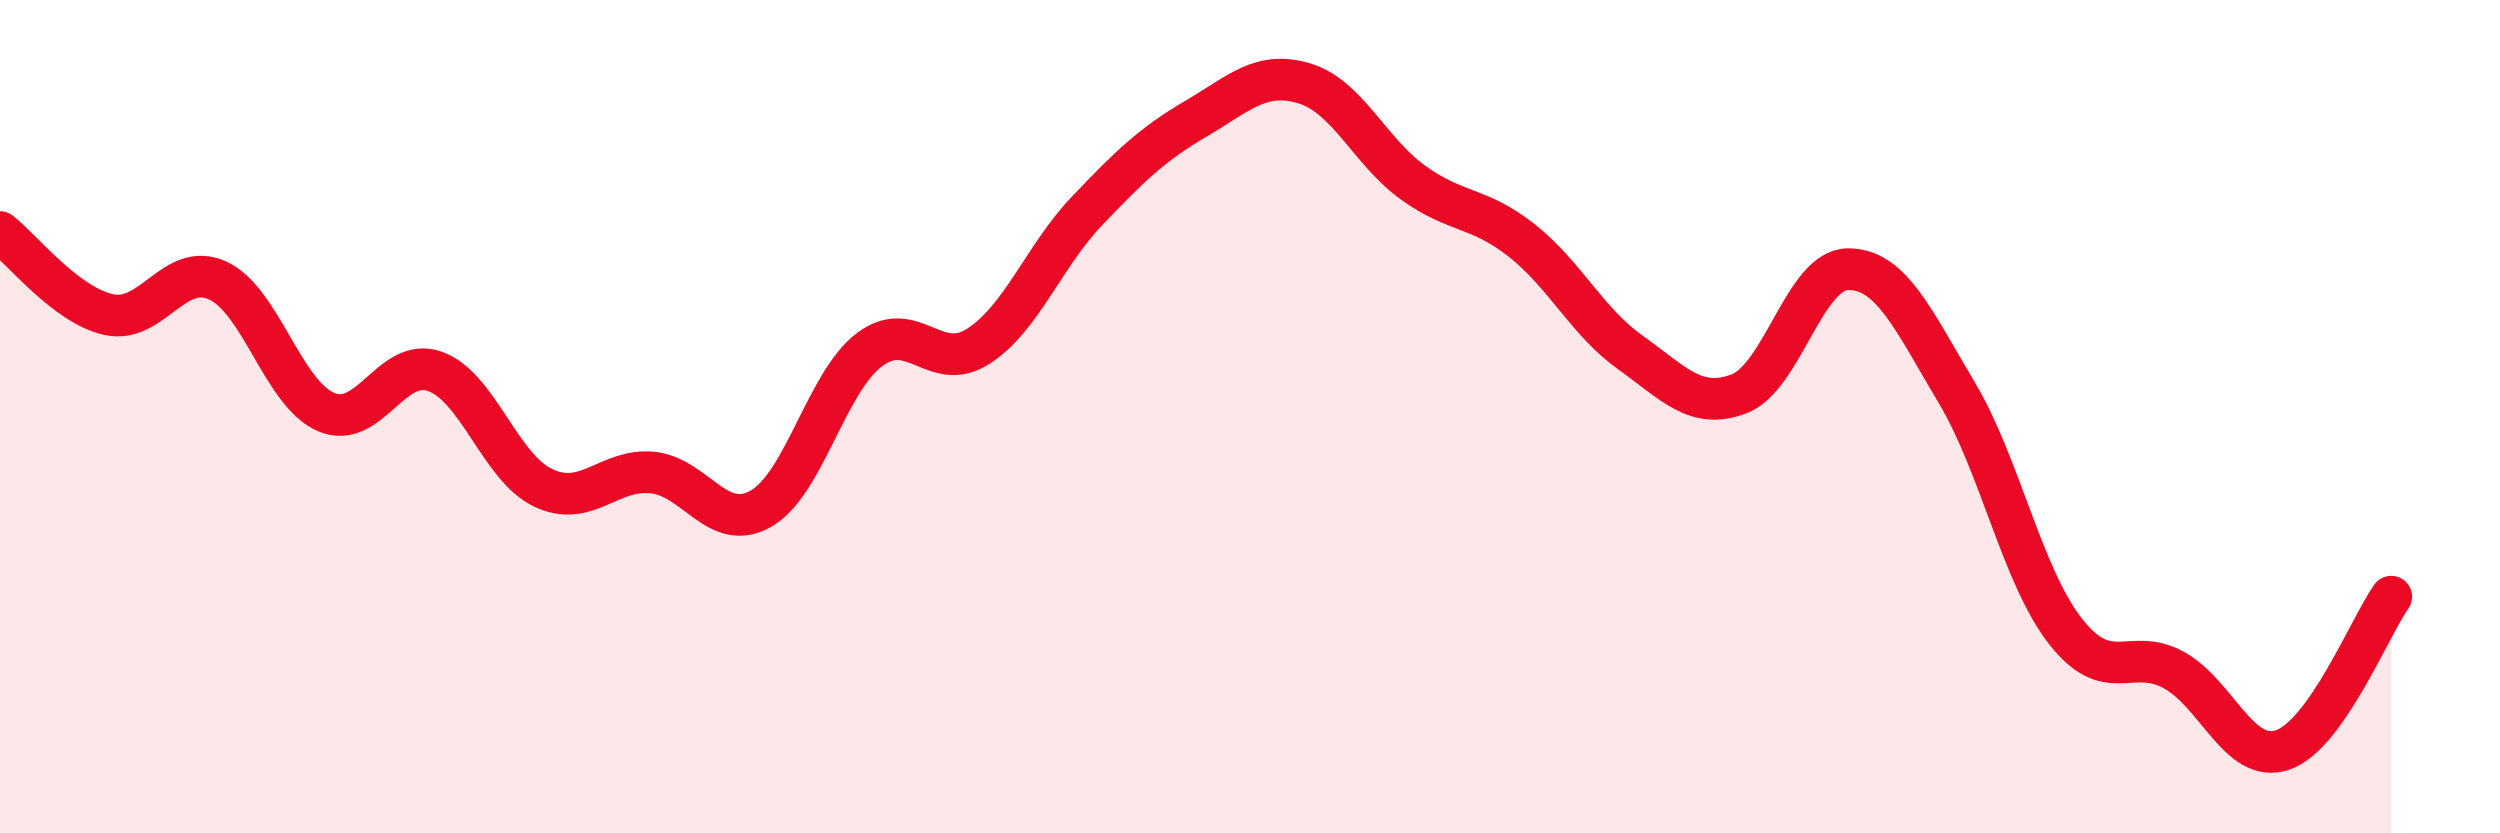 
    <svg width="60" height="20" viewBox="0 0 60 20" xmlns="http://www.w3.org/2000/svg">
      <path
        d="M 0,5.57 C 0.52,5.97 1.57,7.32 2.61,7.55 C 3.65,7.78 4.18,6.26 5.22,6.73 C 6.26,7.2 6.79,9.45 7.83,9.89 C 8.87,10.33 9.39,8.55 10.43,8.91 C 11.47,9.27 12,11.22 13.04,11.71 C 14.08,12.2 14.61,11.24 15.65,11.34 C 16.69,11.44 17.22,12.8 18.26,12.21 C 19.3,11.62 19.83,9.17 20.87,8.39 C 21.91,7.61 22.44,8.98 23.48,8.31 C 24.52,7.64 25.05,6.15 26.09,5.06 C 27.13,3.97 27.66,3.46 28.7,2.85 C 29.74,2.24 30.26,1.69 31.3,2 C 32.34,2.31 32.87,3.63 33.91,4.38 C 34.95,5.13 35.48,4.95 36.52,5.77 C 37.56,6.59 38.09,7.72 39.13,8.46 C 40.17,9.2 40.7,9.85 41.74,9.45 C 42.78,9.05 43.31,6.47 44.35,6.46 C 45.39,6.45 45.92,7.68 46.96,9.42 C 48,11.16 48.53,13.82 49.57,15.15 C 50.61,16.48 51.13,15.51 52.17,16.08 C 53.21,16.65 53.74,18.35 54.78,18 C 55.82,17.65 56.87,15.06 57.39,14.32L57.39 20L0 20Z"
        fill="#EB0A25"
        opacity="0.1"
        stroke-linecap="round"
        stroke-linejoin="round"
      />
      <path
        d="M 0,5.57 C 0.52,5.97 1.57,7.32 2.61,7.55 C 3.65,7.78 4.18,6.26 5.22,6.73 C 6.26,7.2 6.79,9.45 7.83,9.89 C 8.87,10.33 9.39,8.55 10.43,8.91 C 11.47,9.27 12,11.22 13.04,11.71 C 14.08,12.2 14.61,11.24 15.65,11.34 C 16.69,11.44 17.22,12.8 18.26,12.21 C 19.3,11.62 19.83,9.17 20.87,8.39 C 21.91,7.61 22.44,8.98 23.48,8.31 C 24.52,7.64 25.05,6.15 26.09,5.06 C 27.13,3.97 27.66,3.46 28.7,2.85 C 29.74,2.24 30.26,1.69 31.3,2 C 32.34,2.31 32.87,3.63 33.91,4.38 C 34.95,5.13 35.48,4.95 36.52,5.77 C 37.56,6.59 38.09,7.72 39.13,8.46 C 40.17,9.2 40.7,9.85 41.74,9.45 C 42.78,9.05 43.31,6.47 44.35,6.46 C 45.39,6.45 45.92,7.68 46.96,9.42 C 48,11.16 48.53,13.82 49.57,15.15 C 50.61,16.48 51.13,15.51 52.17,16.08 C 53.21,16.65 53.74,18.35 54.78,18 C 55.82,17.65 56.87,15.06 57.39,14.32"
        stroke="#EB0A25"
        stroke-width="1"
        fill="none"
        stroke-linecap="round"
        stroke-linejoin="round"
      />
    </svg>
  